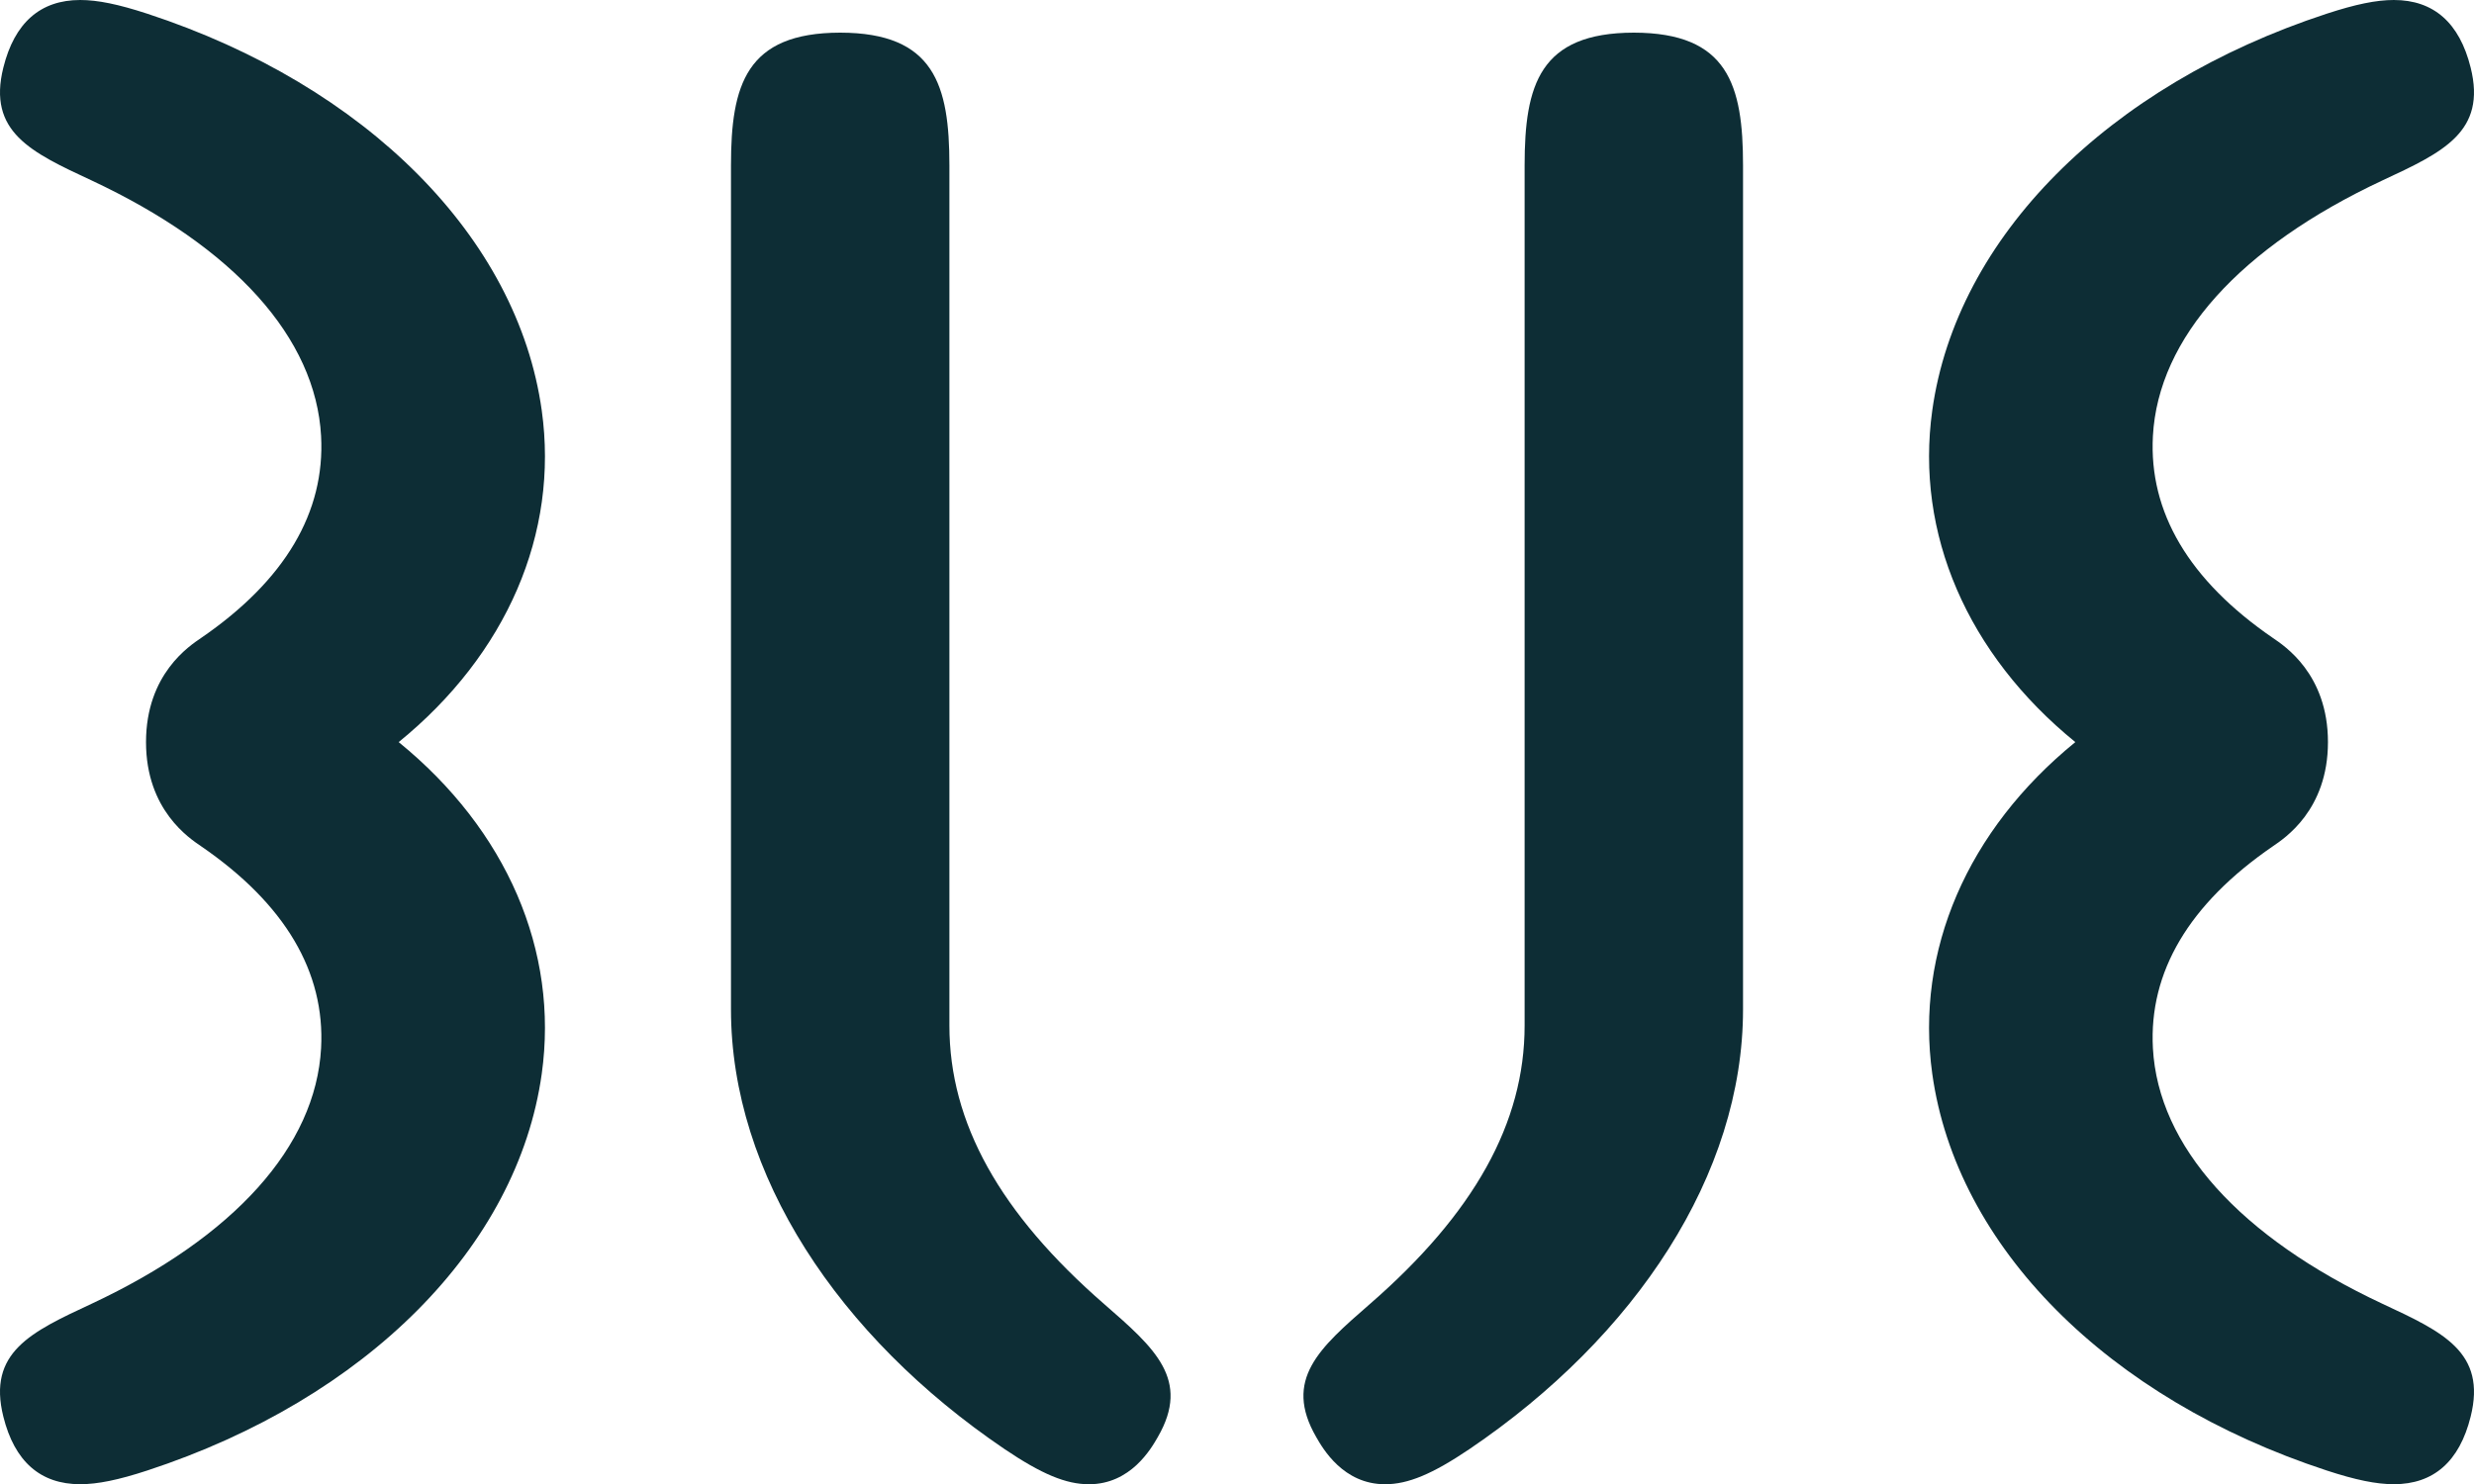 <svg id="logo" xmlns="http://www.w3.org/2000/svg" width="549.845mm" height="329.962mm" viewBox="0 0 1558.616 935.325"><path d="M251.19,467.664h0v-.021c68.079-55.438,100.924-131.555,90.11-209.003C326.093,149.72,230.898,53.935,92.873,8.664,74.568,2.666,61.512,0,50.526,0,25.442,0,9.159,14.318,2.119,42.54-8.018,83.123,19.487,95.914,57.533,113.628c89.984,42.108,141.4,99.353,144.754,161.176,2.58,47.827-22.528,90.819-75.644,127.254-7.029,4.817-34.65,22.593-34.65,65.584v.021h0c0,42.97,27.622,60.767,34.65,65.584,53.116,36.435,78.224,79.427,75.644,127.254-3.354,61.822-54.77,119.062-144.754,161.171-38.046,17.719-65.551,30.51-55.414,71.093,7.04,28.223,23.323,42.538,48.407,42.538,10.986,0,24.043-2.663,42.347-8.667C230.898,881.35,326.093,785.583,341.3,676.667,352.114,599.219,319.268,523.102,251.19,467.664Z" fill="#0d2d35"/><path d="M695.757,821.887c-65.928-57.325-97.635-114.393-97.635-175.615V104.234c0-50.689-9.48-83.575-68.808-83.661h0c-59.339.086-68.798,32.972-68.798,83.661V636.04c0,104.02,67.563,206.144,172.345,277.119,23.334,15.76,38.723,22.165,53.159,22.165,26.343,0,39.187-22.402,43.399-29.748C750.322,869.397,727.429,849.471,695.757,821.887Z" fill="#0d2d35"/><path d="M1307.433,467.664h-.011s.011,0,.011-.021c-68.089-55.438-100.913-131.555-90.11-209.003C1232.508,149.72,1327.703,53.935,1465.75,8.664,1484.044,2.666,1497.114,0,1508.086,0c25.094,0,41.378,14.318,48.41,42.54,10.143,40.583-17.371,53.373-55.417,71.088-89.981,42.108-141.389,99.353-144.753,161.176-2.569,47.827,22.539,90.819,75.644,127.254,7.029,4.817,34.639,22.593,34.639,65.584v.021h0c0,42.97-27.61,60.767-34.639,65.584-53.105,36.435-78.213,79.427-75.644,127.254,3.364,61.822,54.772,119.062,144.753,161.171,38.047,17.719,65.56,30.51,55.417,71.093-7.032,28.223-23.315,42.538-48.41,42.538-10.973,0-24.043-2.663-42.337-8.667-138.047-45.287-233.242-141.054-248.427-249.97C1206.52,599.219,1239.344,523.102,1307.433,467.664Z" fill="#0d2d35"/><path d="M862.866,821.887c65.938-57.325,97.635-114.393,97.635-175.615V104.234c0-50.689,9.469-83.575,68.798-83.661h0c59.35.086,68.809,32.972,68.809,83.661V636.04c0,104.02-67.574,206.144-172.345,277.119-23.333,15.76-38.733,22.165-53.169,22.165-26.333,0-39.188-22.402-43.389-29.748C808.3,869.397,831.194,849.471,862.866,821.887Z" fill="#0d2d35"/></svg>